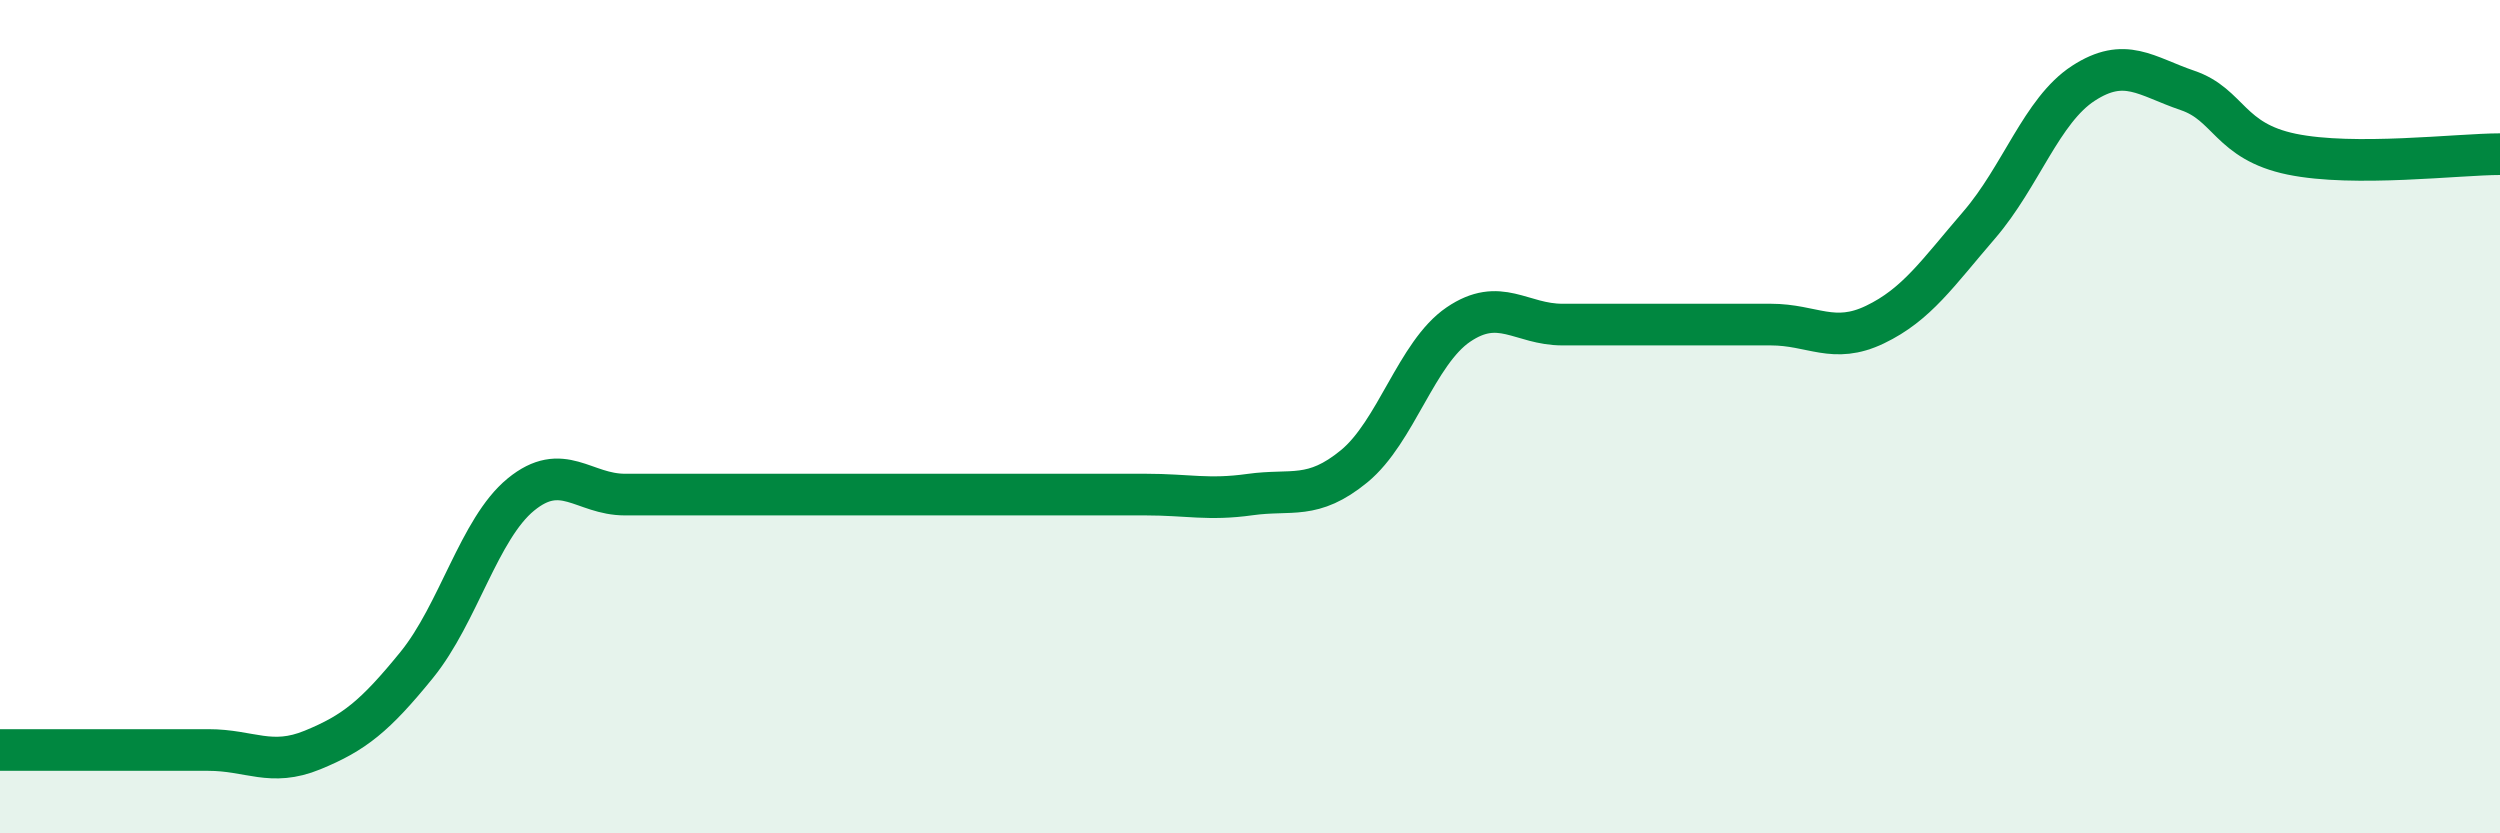
    <svg width="60" height="20" viewBox="0 0 60 20" xmlns="http://www.w3.org/2000/svg">
      <path
        d="M 0,18 C 0.5,18 1.5,18 2.5,18 C 3.5,18 4,18 5,18 C 6,18 6.5,18.41 7.5,18 C 8.5,17.59 9,17.19 10,15.96 C 11,14.73 11.5,12.69 12.5,11.87 C 13.5,11.05 14,11.87 15,11.87 C 16,11.87 16.5,11.87 17.5,11.87 C 18.5,11.87 19,11.87 20,11.87 C 21,11.87 21.5,11.87 22.5,11.87 C 23.5,11.87 24,11.87 25,11.87 C 26,11.87 26.5,11.87 27.5,11.87 C 28.5,11.87 29,12.01 30,11.87 C 31,11.73 31.5,12.01 32.5,11.19 C 33.5,10.37 34,8.47 35,7.79 C 36,7.11 36.5,7.79 37.5,7.79 C 38.5,7.79 39,7.79 40,7.79 C 41,7.79 41.5,7.79 42.5,7.79 C 43.5,7.79 44,8.27 45,7.79 C 46,7.31 46.5,6.56 47.5,5.4 C 48.5,4.24 49,2.65 50,2 C 51,1.35 51.5,1.83 52.5,2.17 C 53.5,2.51 53.5,3.39 55,3.7 C 56.5,4.01 59,3.7 60,3.7L60 20L0 20Z"
        fill="#008740"
        opacity="0.1"
        stroke-linecap="round"
        stroke-linejoin="round"
      />
      <path
        d="M 0,18 C 0.5,18 1.5,18 2.5,18 C 3.5,18 4,18 5,18 C 6,18 6.5,18.41 7.5,18 C 8.5,17.59 9,17.19 10,15.96 C 11,14.73 11.5,12.69 12.5,11.87 C 13.5,11.05 14,11.87 15,11.87 C 16,11.87 16.5,11.87 17.5,11.87 C 18.5,11.87 19,11.87 20,11.87 C 21,11.87 21.5,11.87 22.5,11.87 C 23.5,11.87 24,11.87 25,11.87 C 26,11.87 26.5,11.87 27.5,11.87 C 28.5,11.87 29,12.01 30,11.87 C 31,11.73 31.5,12.01 32.5,11.19 C 33.5,10.37 34,8.47 35,7.79 C 36,7.11 36.5,7.79 37.5,7.79 C 38.5,7.79 39,7.79 40,7.79 C 41,7.79 41.5,7.79 42.5,7.79 C 43.5,7.79 44,8.27 45,7.79 C 46,7.31 46.5,6.56 47.5,5.4 C 48.5,4.24 49,2.65 50,2 C 51,1.35 51.5,1.83 52.5,2.17 C 53.5,2.51 53.5,3.39 55,3.7 C 56.5,4.01 59,3.7 60,3.7"
        stroke="#008740"
        stroke-width="1"
        fill="none"
        stroke-linecap="round"
        stroke-linejoin="round"
      />
    </svg>
  